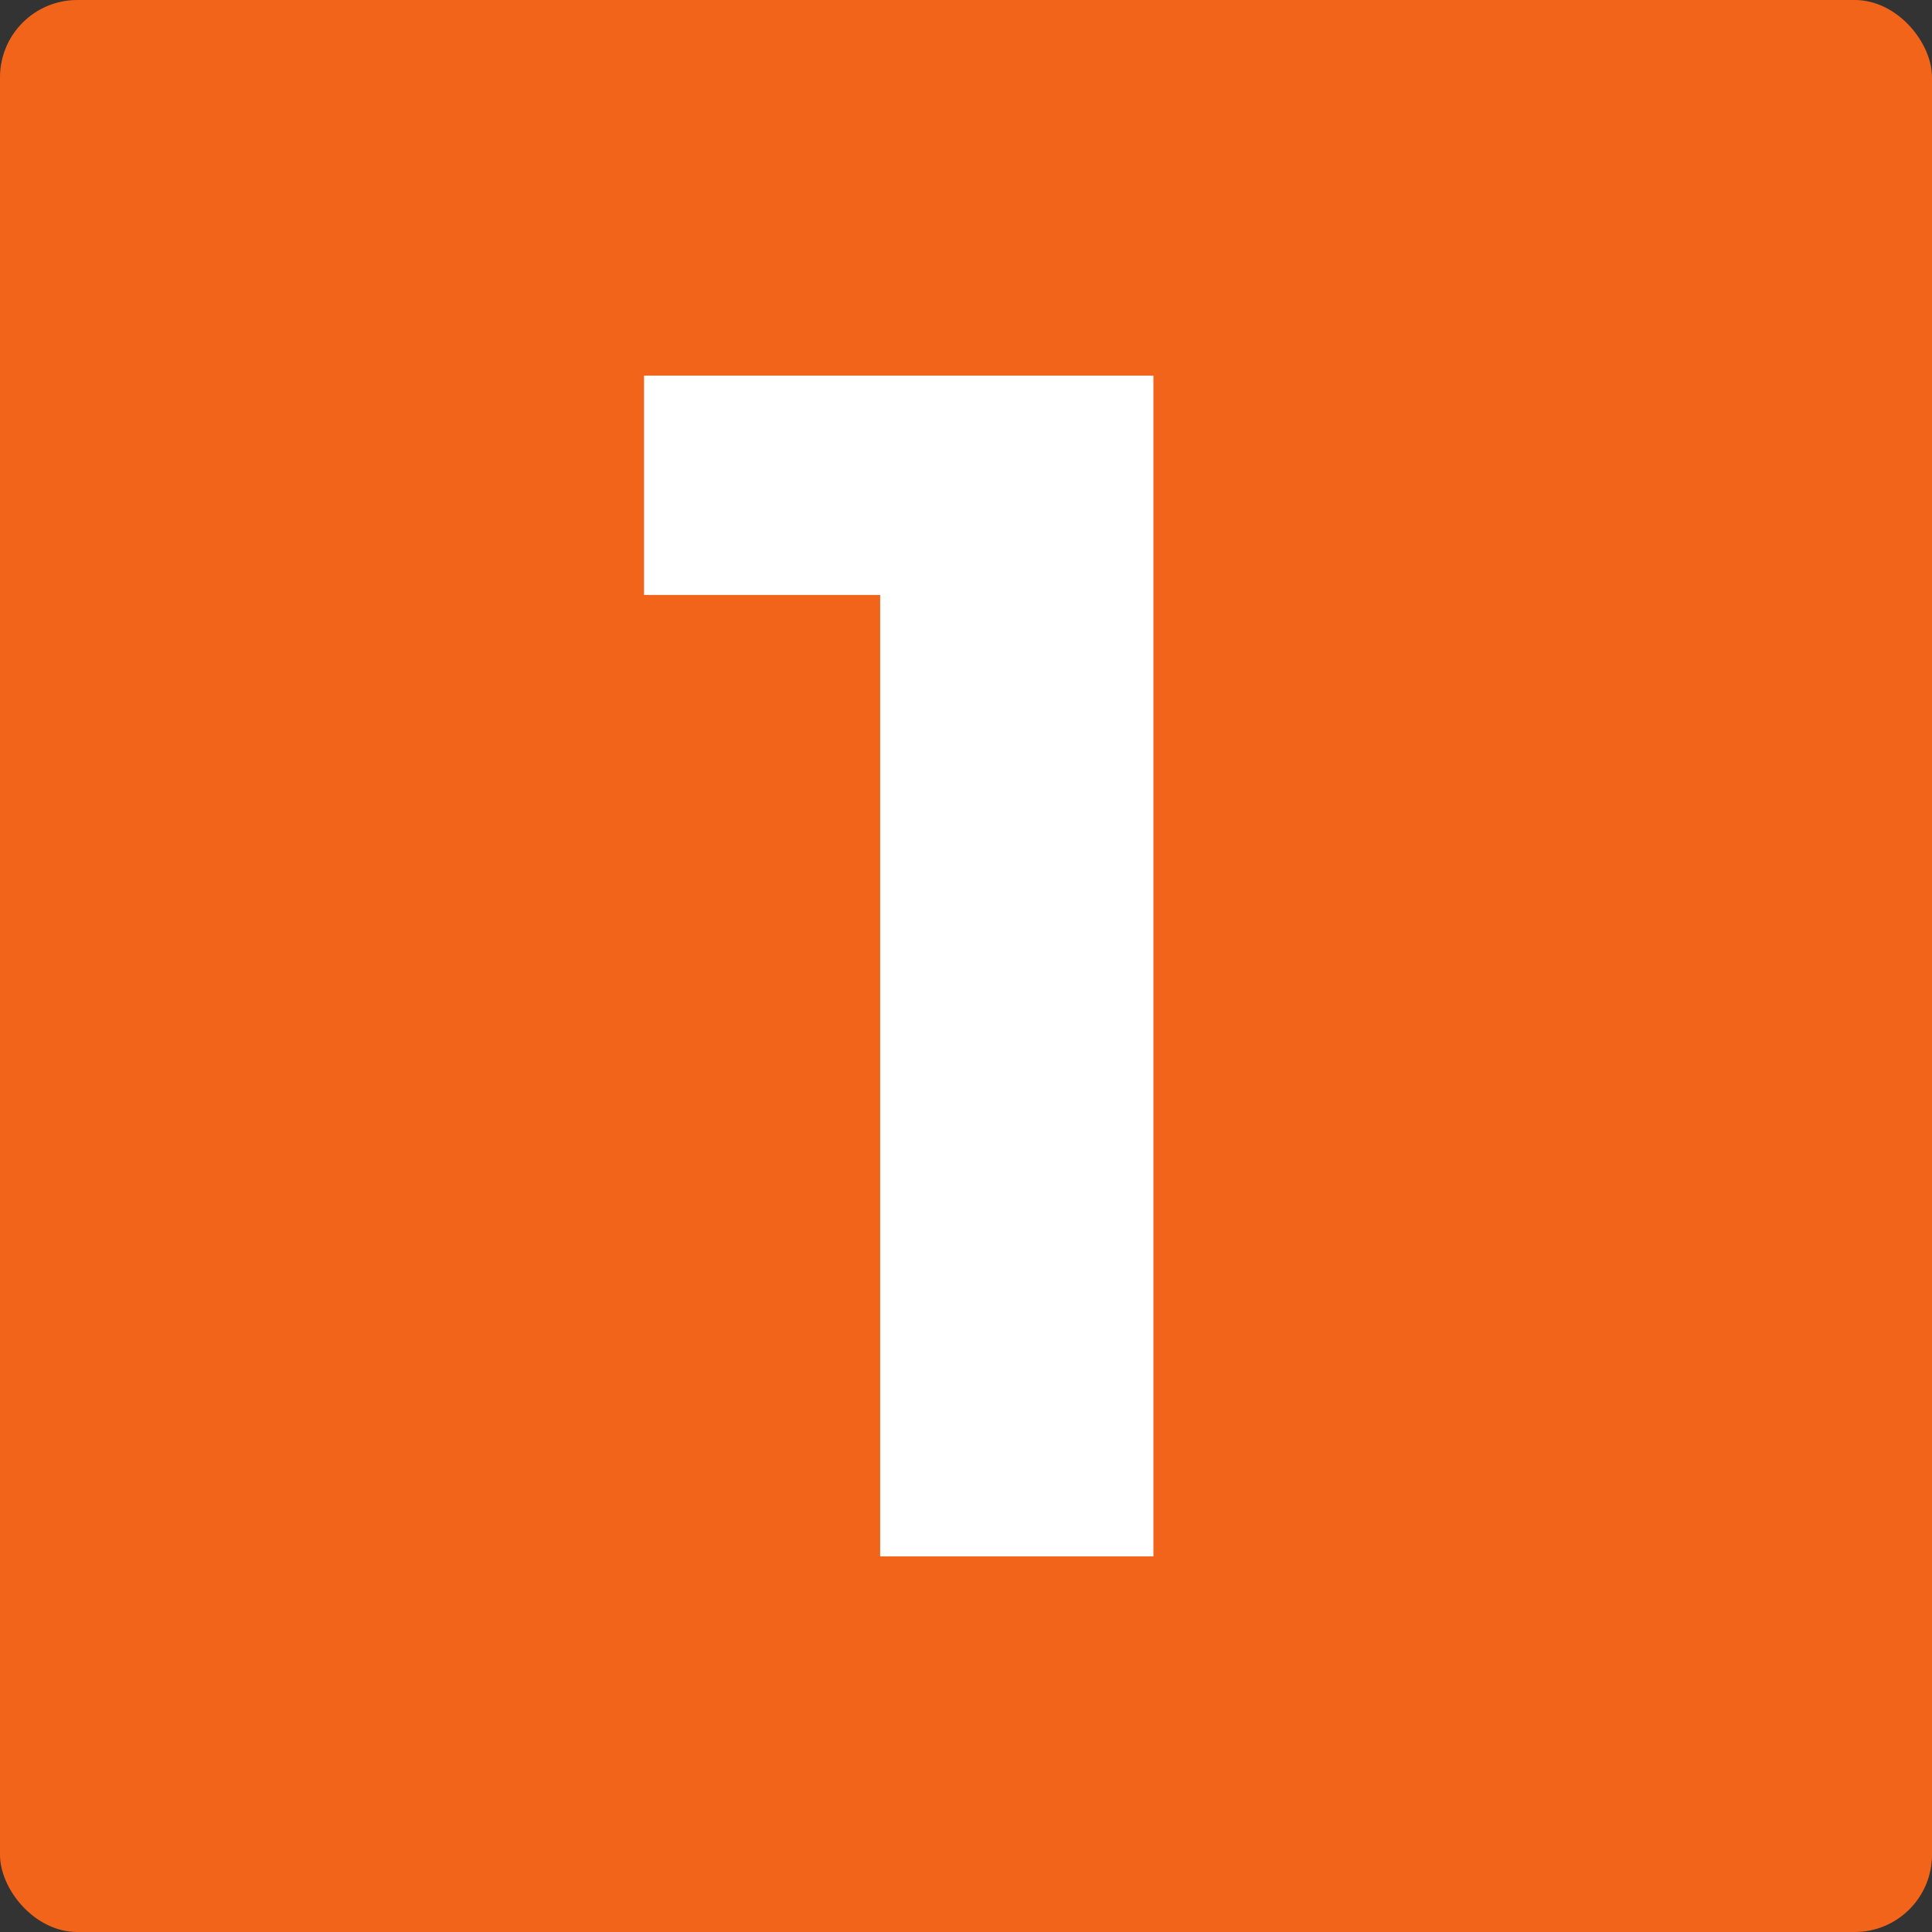 <svg width="32" height="32" viewBox="0 0 32 32" fill="none" xmlns="http://www.w3.org/2000/svg">
<rect x="0" y="0" width="32" height="32" fill="#333333" stroke="none"/>
<rect width="32" height="32" rx="1.28" fill="#F26419"/>
<path d="M14.578 25.778V7.898L16.533 9.854H10.667V6.222H19.104V25.778H14.578Z" fill="white"/>
</svg>
